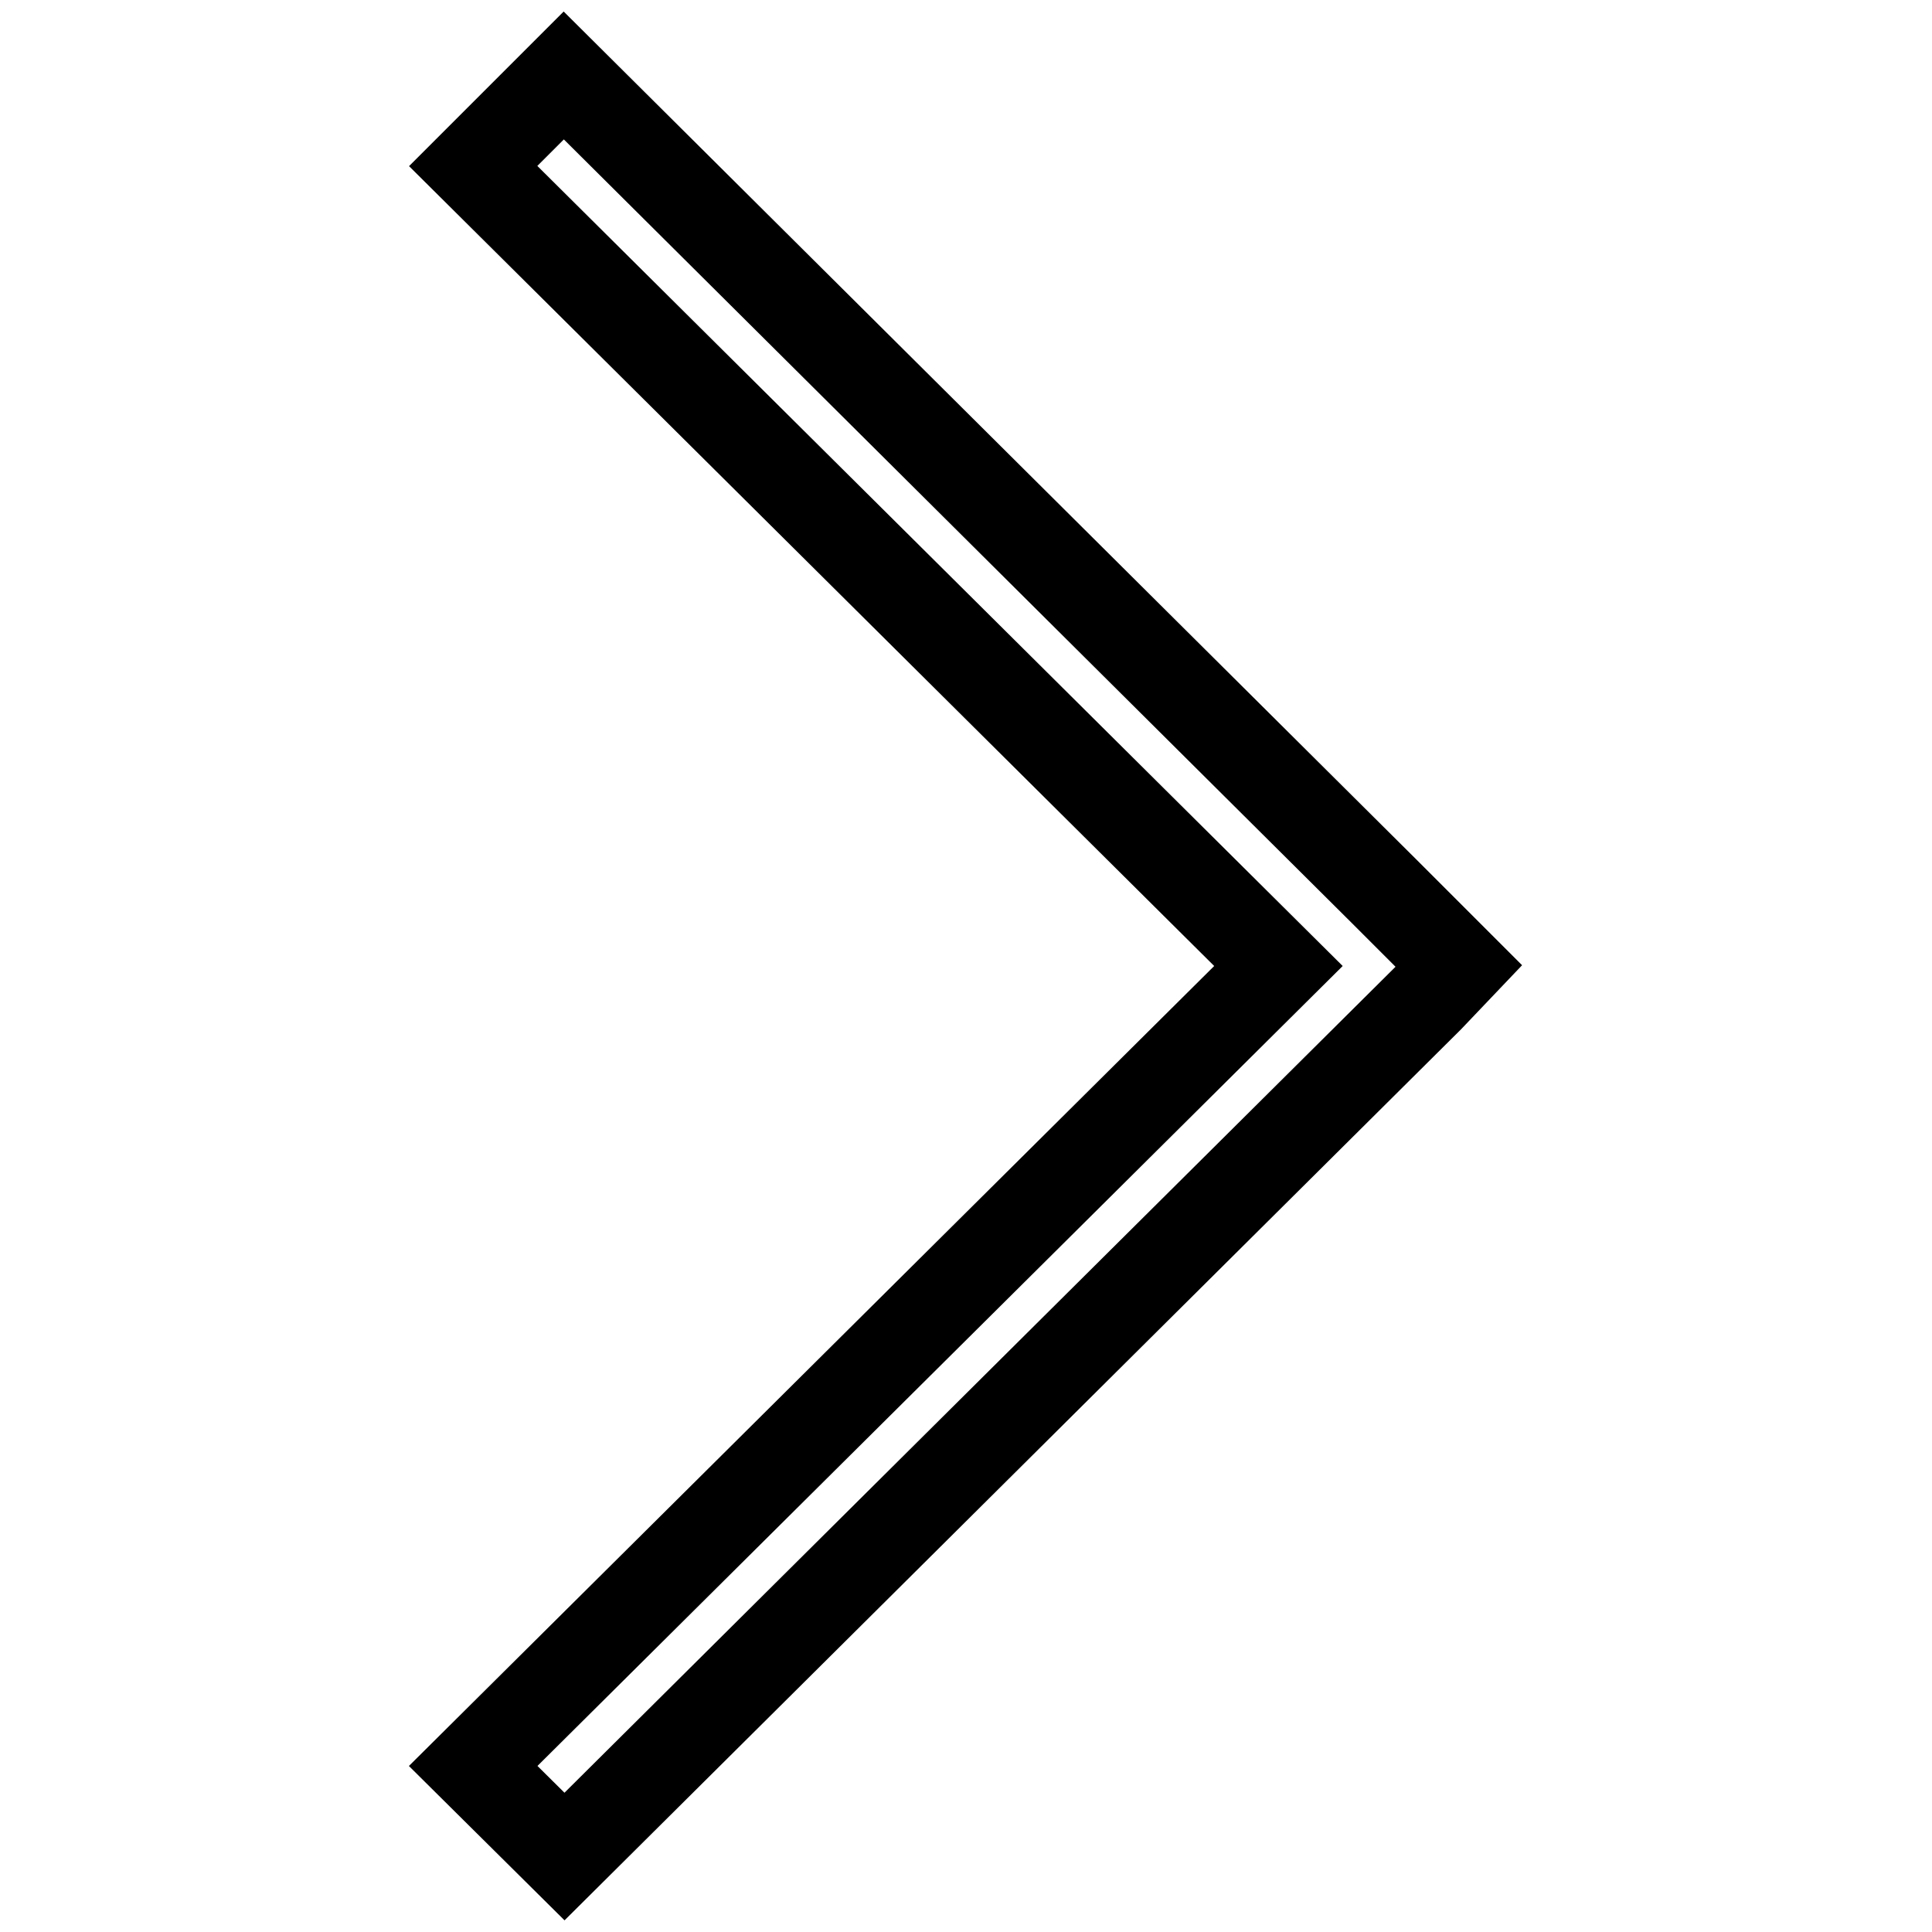 <?xml version="1.0" encoding="utf-8"?>
<!-- Svg Vector Icons : http://www.onlinewebfonts.com/icon -->
<!DOCTYPE svg PUBLIC "-//W3C//DTD SVG 1.1//EN" "http://www.w3.org/Graphics/SVG/1.1/DTD/svg11.dtd">
<svg version="1.1" xmlns="http://www.w3.org/2000/svg" xmlns:xlink="http://www.w3.org/1999/xlink" x="0px" y="0px" viewBox="0 0 256 256" enable-background="new 0 0 256 256" xml:space="preserve">
<g> <path stroke-width="12" fill-opacity="0" stroke="#000000"  d="M193.3,128l-4.2-4.2l0,0l-2.9-2.9l-2.8-2.8l0,0L74.7,10L62.7,22l106.7,106L62.7,234l12.1,12l114.5-113.8 l0,0L193.3,128z"/></g>
</svg>
